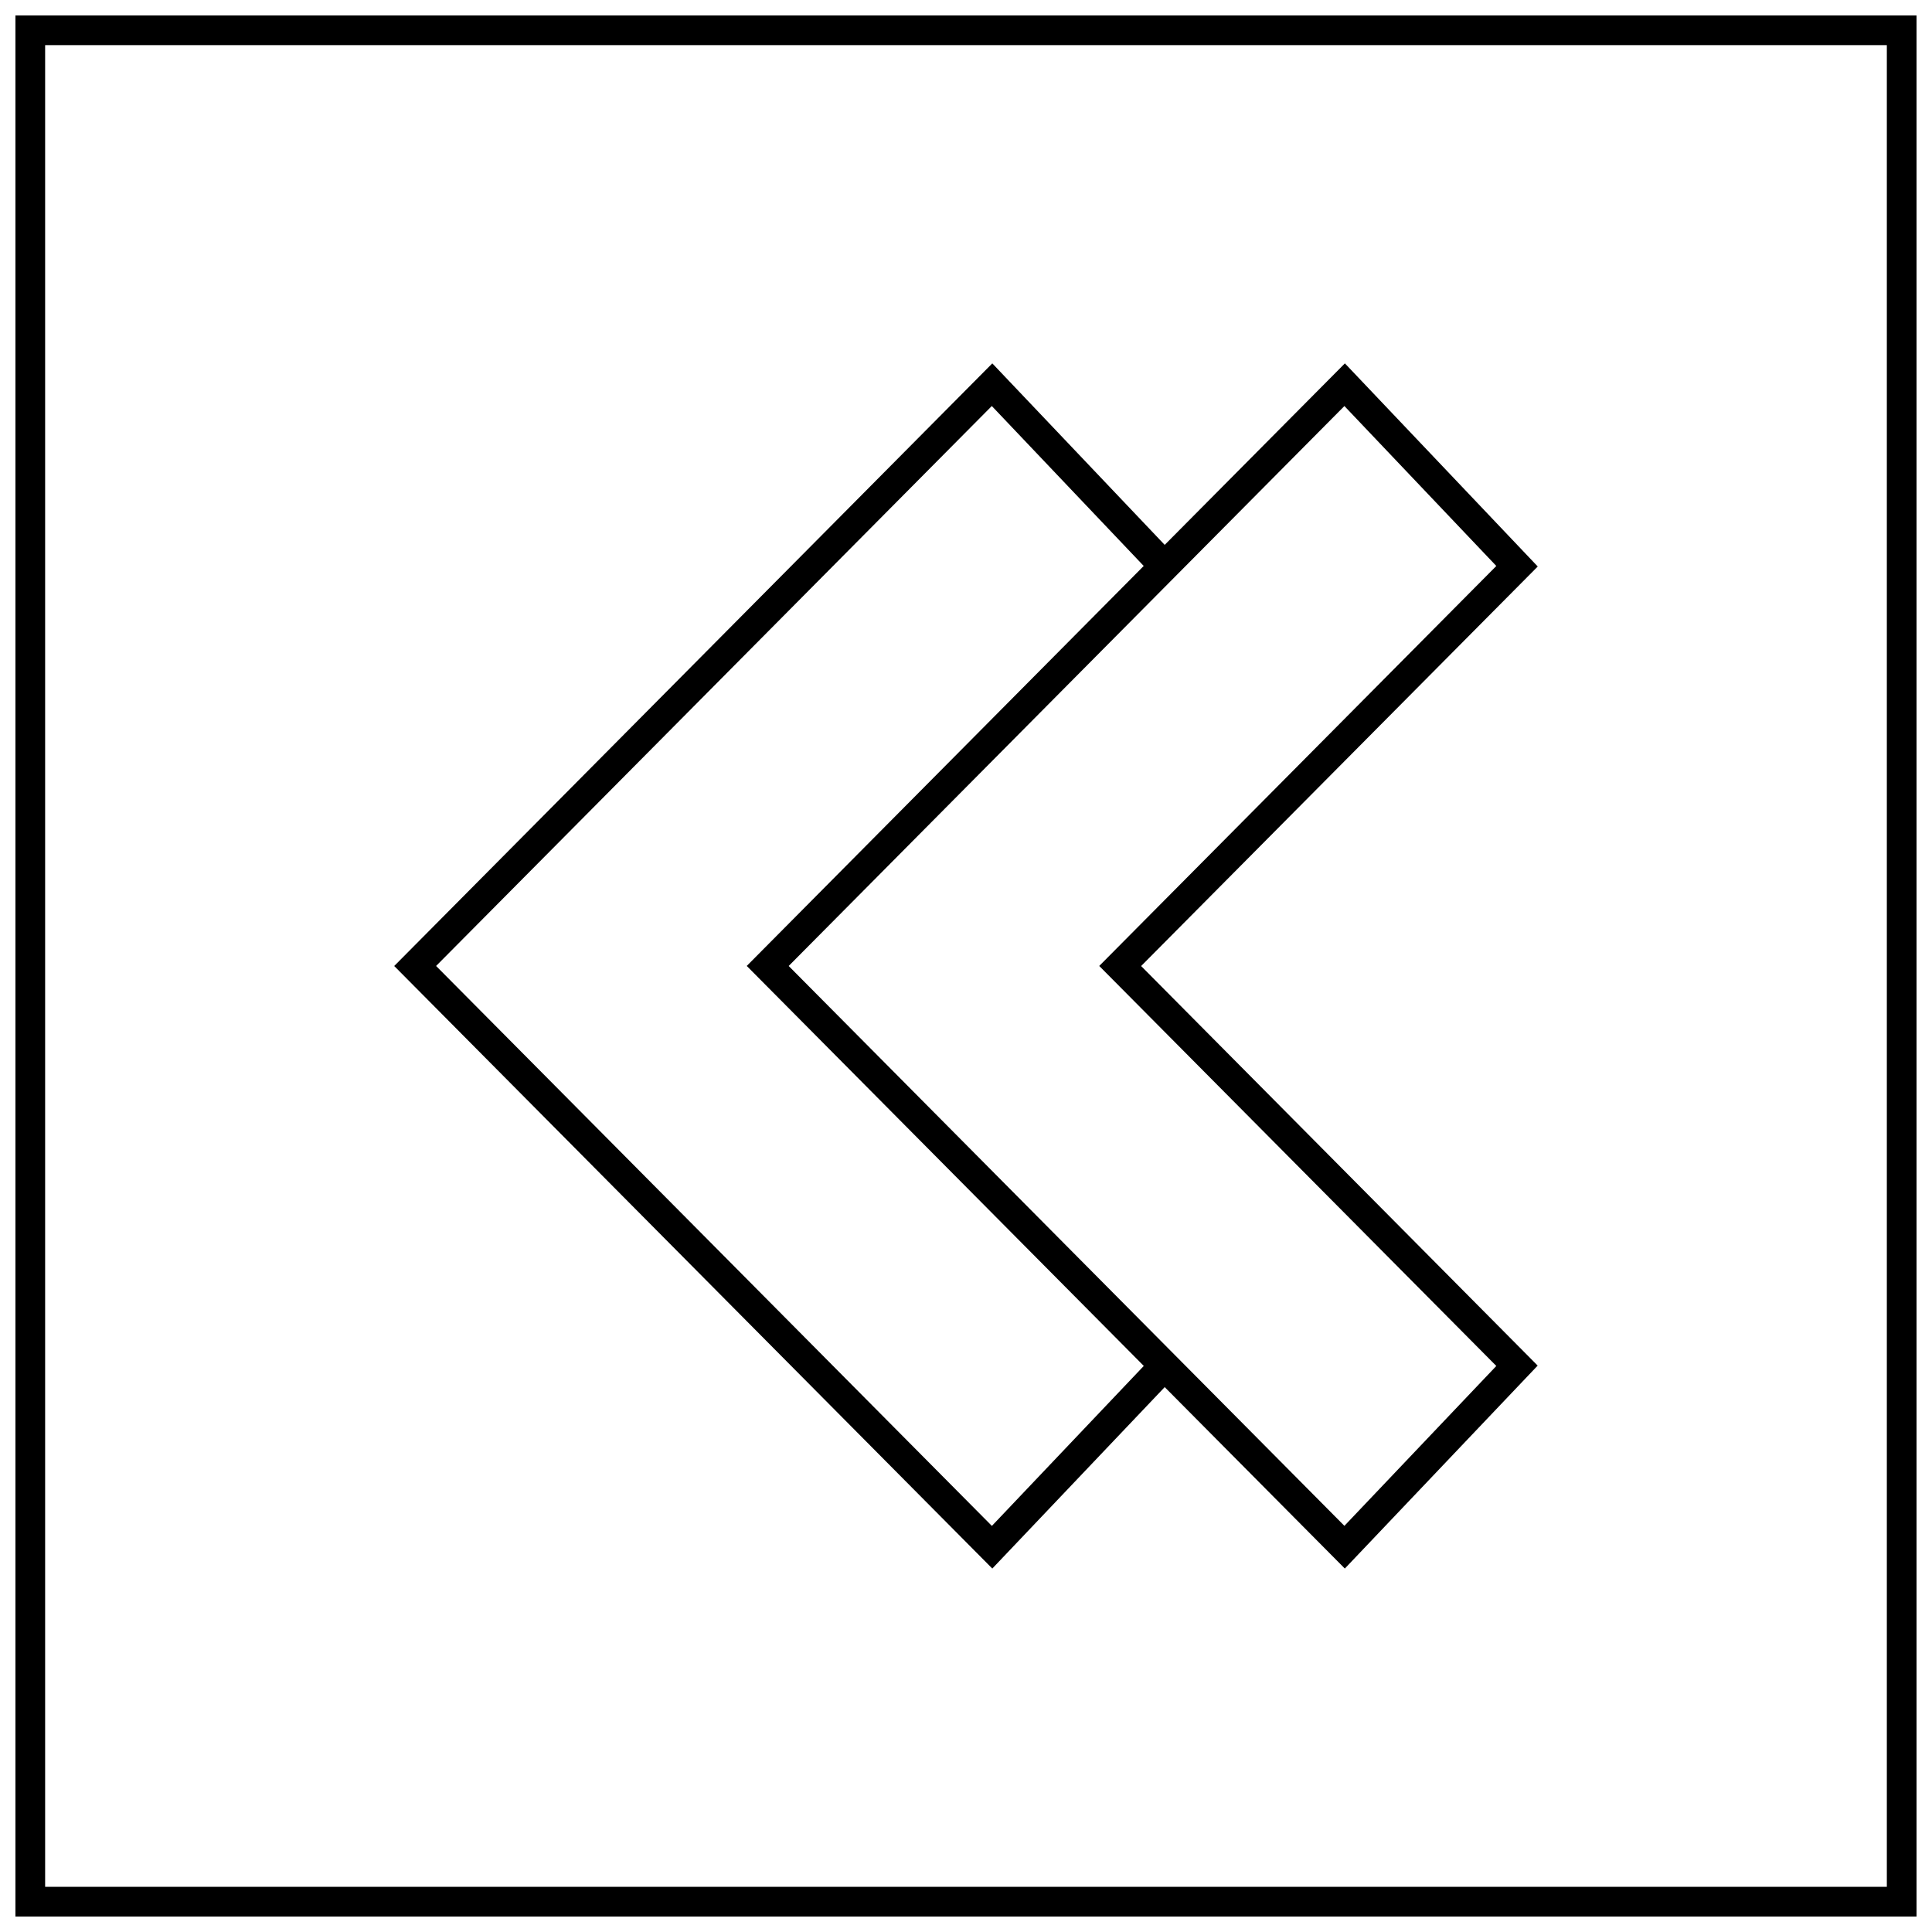 <?xml version="1.0" encoding="UTF-8"?>
<!-- Uploaded to: SVG Repo, www.svgrepo.com, Generator: SVG Repo Mixer Tools -->
<svg width="800px" height="800px" version="1.1" viewBox="144 144 512 512" xmlns="http://www.w3.org/2000/svg">
 <defs>
  <clipPath id="a">
   <path d="m148.09 148.09h503.81v503.81h-503.81z"/>
  </clipPath>
 </defs>
 <path d="m500.41 240.3-47.75 48.098-45.688-48.098-158.5 159.7 158.5 159.68 45.688-48.082 47.734 48.082 51.105-53.781-105.09-105.89 105.11-105.88zm-93.551 308.08-147.29-148.39 147.27-148.39 40.258 42.383-105.2 106 105.22 106zm133.68-42.383-40.258 42.367-147.27-148.37 147.27-148.39 40.258 42.383-105.23 106z"/>
 <g clip-path="url(#a)">
  <path d="m148.09 651.9h503.81v-503.81h-503.81zm7.871-495.94h488.07v488.07h-488.07z"/>
 </g>
</svg>